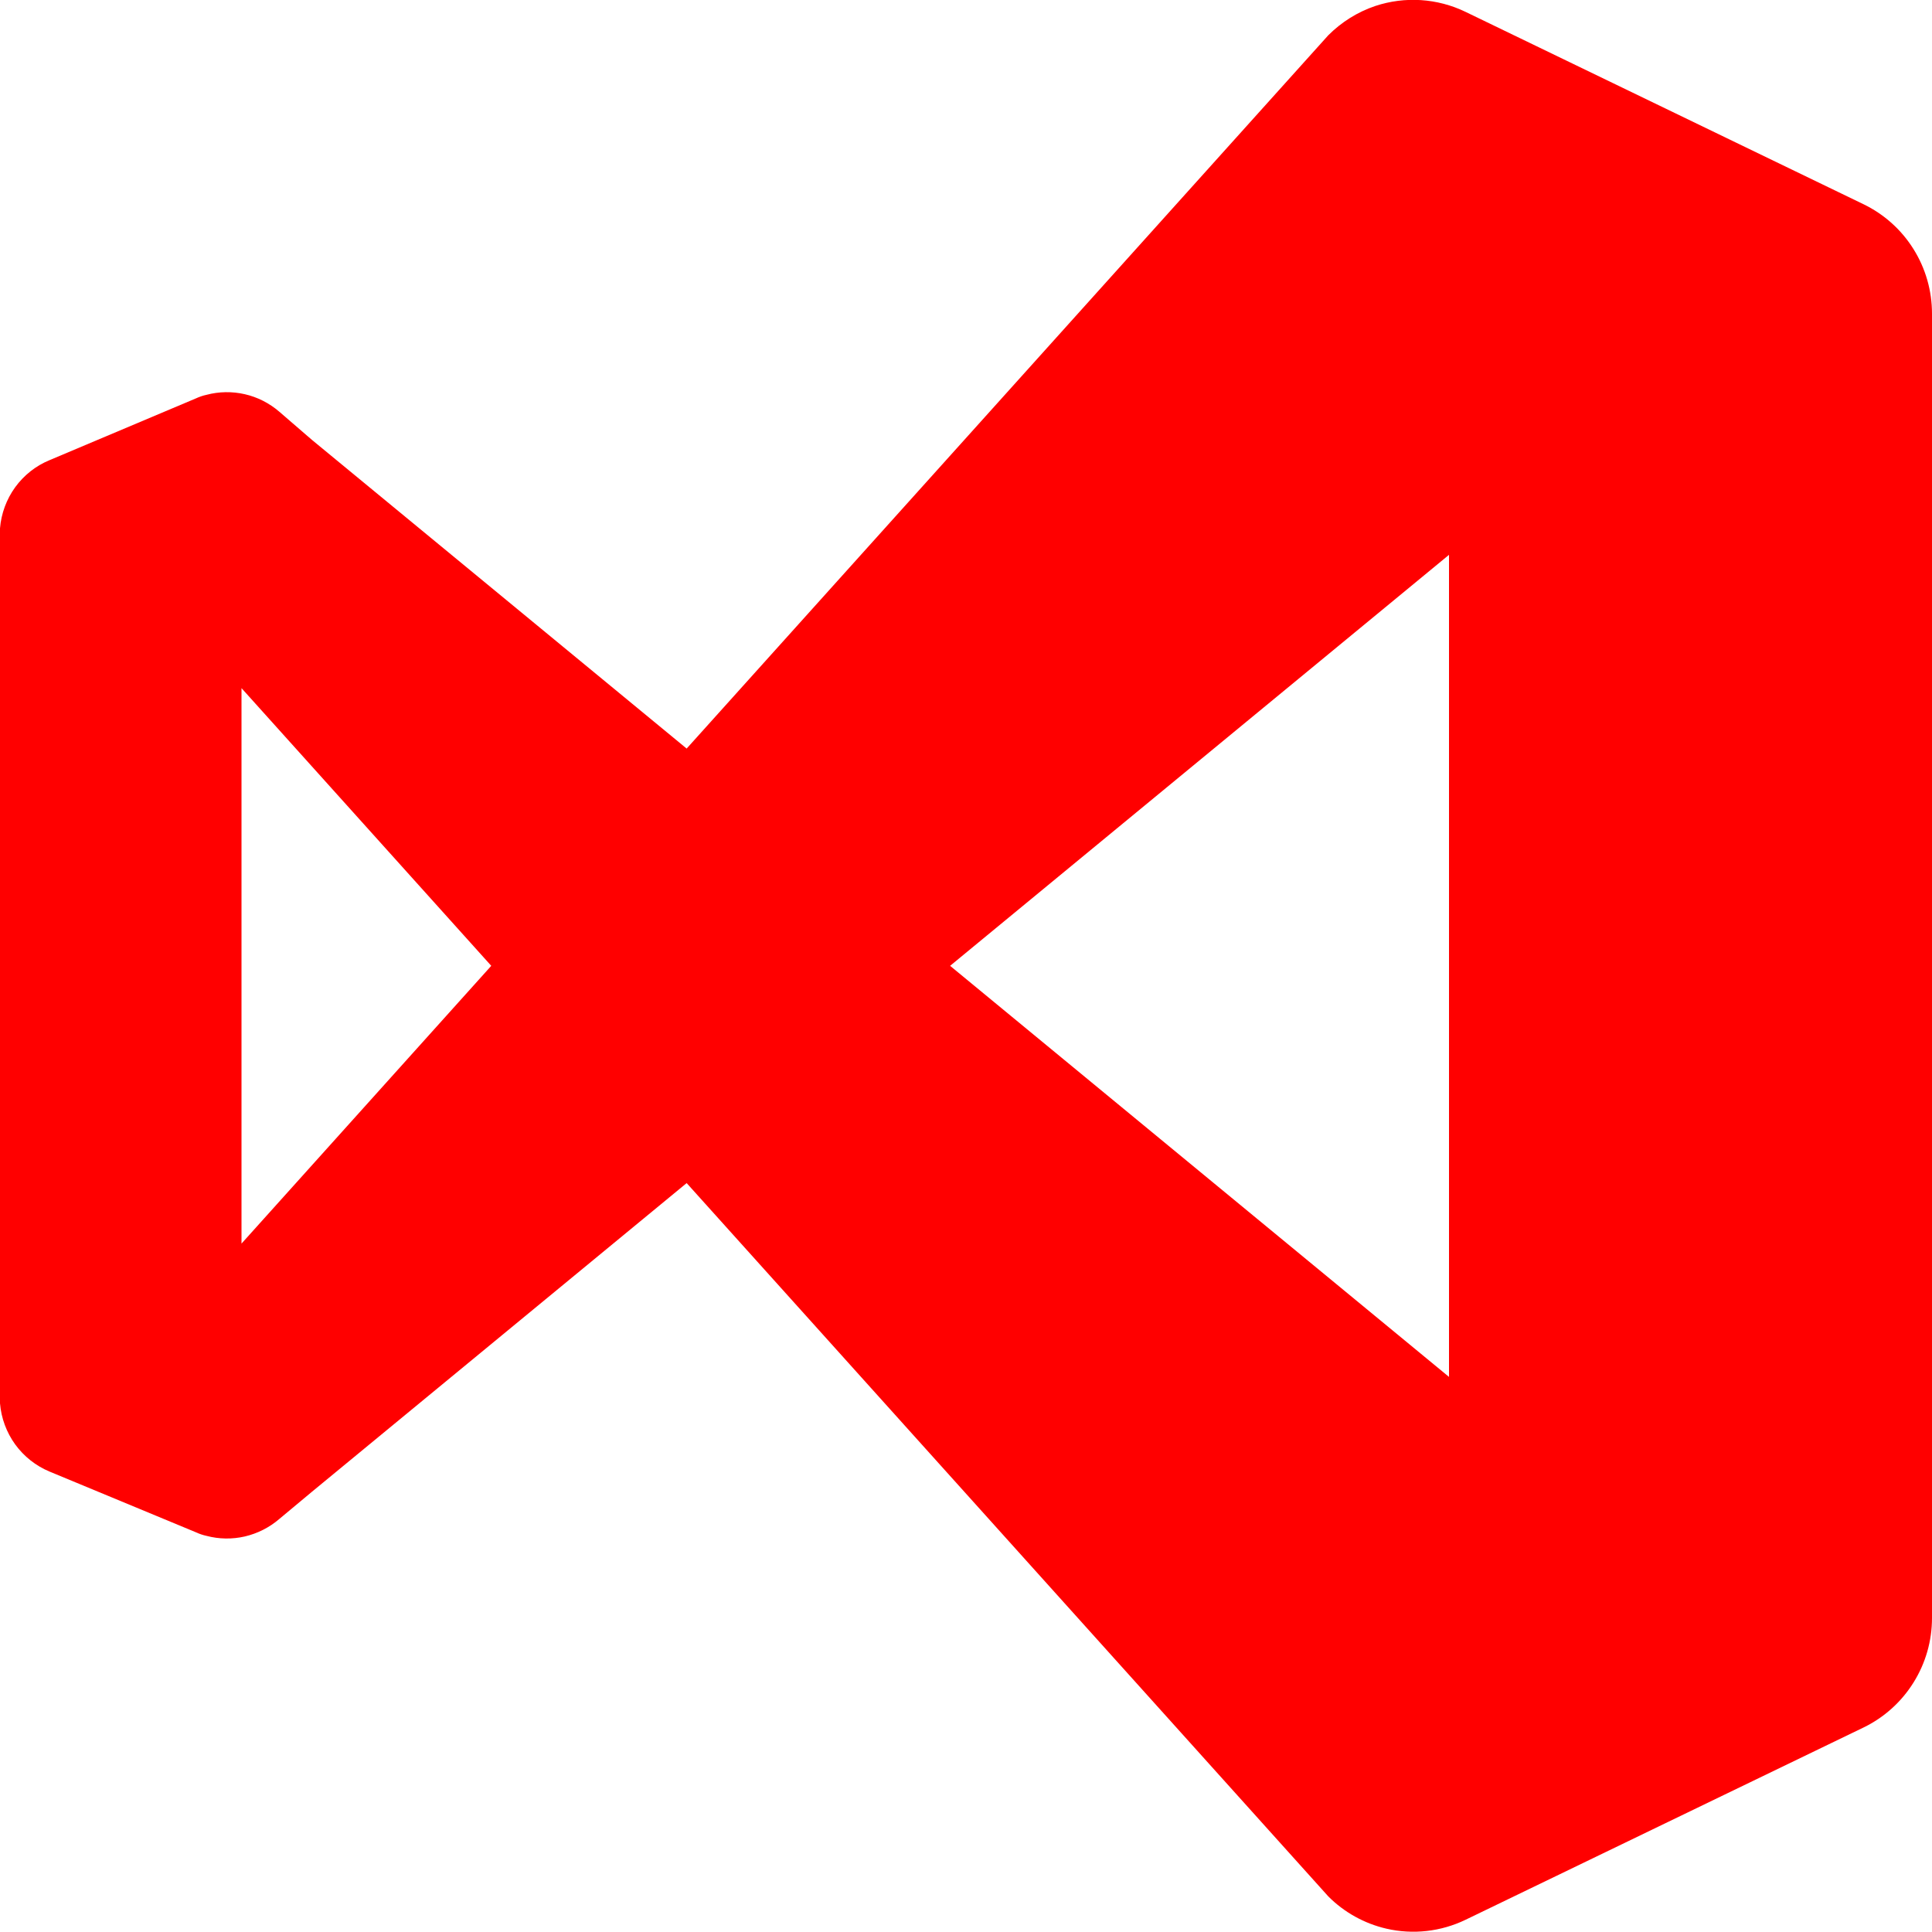 <svg width="22" height="22" viewBox="0 0 22 22" fill="none" xmlns="http://www.w3.org/2000/svg">
<path opacity="1" fill-rule="evenodd" clip-rule="evenodd" d="M15.787 21.962C16.09 22.032 16.408 21.996 16.688 21.861L21.221 19.671C21.454 19.558 21.651 19.381 21.789 19.16C21.927 18.94 22 18.685 22 18.424V3.572C22 3.311 21.927 3.056 21.789 2.836C21.651 2.615 21.454 2.439 21.221 2.326L16.688 0.135C16.367 -0.02 15.999 -0.044 15.661 0.068C15.459 0.136 15.276 0.251 15.125 0.402L7.819 8.524L3.552 5.009L3.179 4.687C3.066 4.59 2.932 4.522 2.788 4.489C2.644 4.456 2.494 4.458 2.351 4.496C2.309 4.505 2.269 4.519 2.23 4.537L0.564 5.24C0.408 5.304 0.273 5.411 0.173 5.548C0.074 5.685 0.014 5.847 0 6.016C0 6.039 0 6.062 0 6.085V15.911C0 15.934 0 15.957 0 15.98C0.014 16.149 0.074 16.311 0.173 16.448C0.273 16.585 0.408 16.692 0.564 16.757L2.23 17.448C2.269 17.466 2.309 17.48 2.351 17.489C2.494 17.527 2.644 17.529 2.788 17.496C2.932 17.462 3.066 17.395 3.179 17.298L3.552 16.987L7.819 13.472L15.125 21.594C15.307 21.777 15.537 21.904 15.787 21.962ZM16.5 6.318L10.819 10.998L16.5 15.679V6.318ZM2.75 7.836L5.594 10.998L2.75 14.161V7.836Z" fill="red"/>
<defs>
<linearGradient id="paint0_linear_117_357" x1="11" y1="-0.001" x2="11" y2="21.997" gradientUnits="userSpaceOnUse">
<stop stop-color="white"/>
<stop offset="1" stop-color="white" stop-opacity="0"/>
</linearGradient>
</defs>
</svg>

